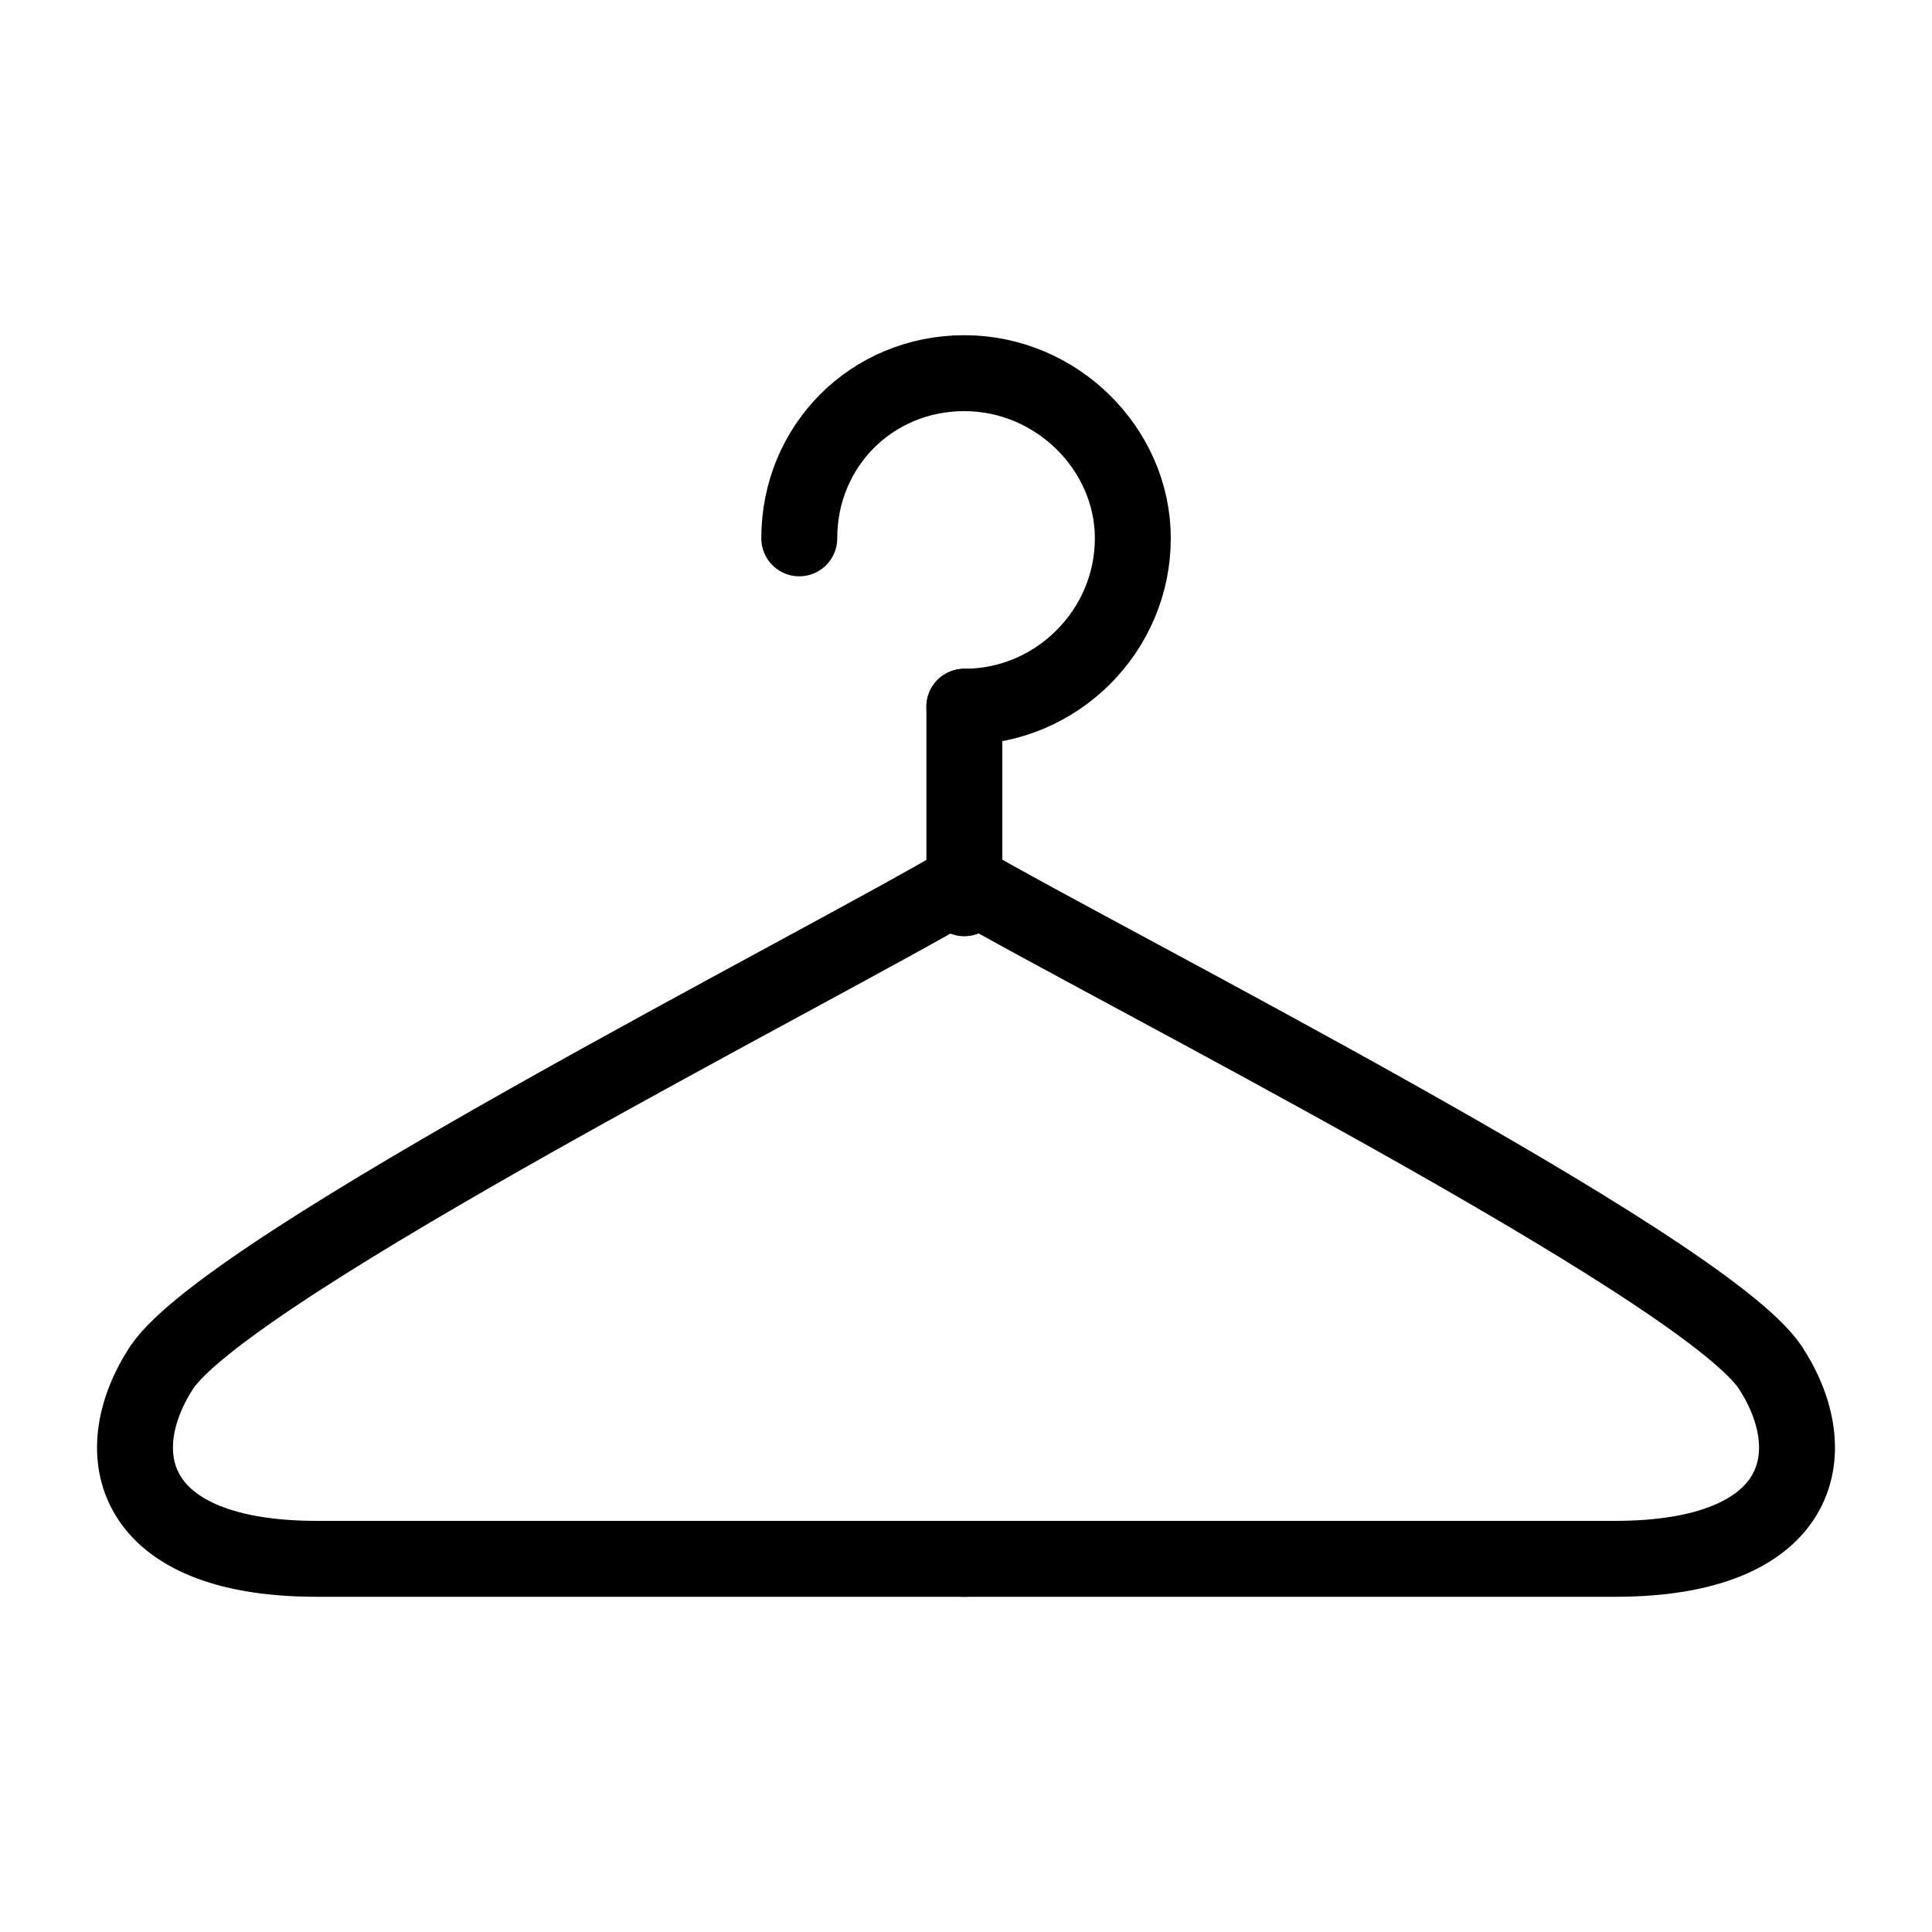 <svg width="20" height="20" viewBox="0 0 20 20" fill="none" xmlns="http://www.w3.org/2000/svg">
<g clip-path="url(#clip0_142_313)">
<path d="M9.983 9.128C8.547 9.983 2.393 13.094 1.675 14.154C1.094 15.043 1.333 16.137 3.282 16.137C5.744 16.137 7.556 16.137 9.983 16.137" stroke="black" stroke-width="0.786" stroke-miterlimit="22.926" stroke-linecap="round" stroke-linejoin="round"/>
<path d="M9.983 9.128C11.453 9.983 17.607 13.094 18.325 14.154C18.906 15.043 18.667 16.137 16.718 16.137C14.256 16.137 12.444 16.137 9.983 16.137" stroke="black" stroke-width="0.786" stroke-miterlimit="22.926" stroke-linecap="round" stroke-linejoin="round"/>
<path d="M9.983 9.299V7.316" stroke="black" stroke-width="0.786" stroke-miterlimit="22.926" stroke-linecap="round" stroke-linejoin="round"/>
<path d="M8.274 5.573C8.274 4.615 9.026 3.863 9.983 3.863C10.94 3.863 11.727 4.65 11.727 5.573C11.727 6.53 10.94 7.316 9.983 7.316" stroke="black" stroke-width="0.786" stroke-miterlimit="22.926" stroke-linecap="round" stroke-linejoin="round"/>
</g>
<defs>
<clipPath id="clip0_142_313">
<rect width="20" height="20" fill="white"/>
</clipPath>
</defs>
</svg>
